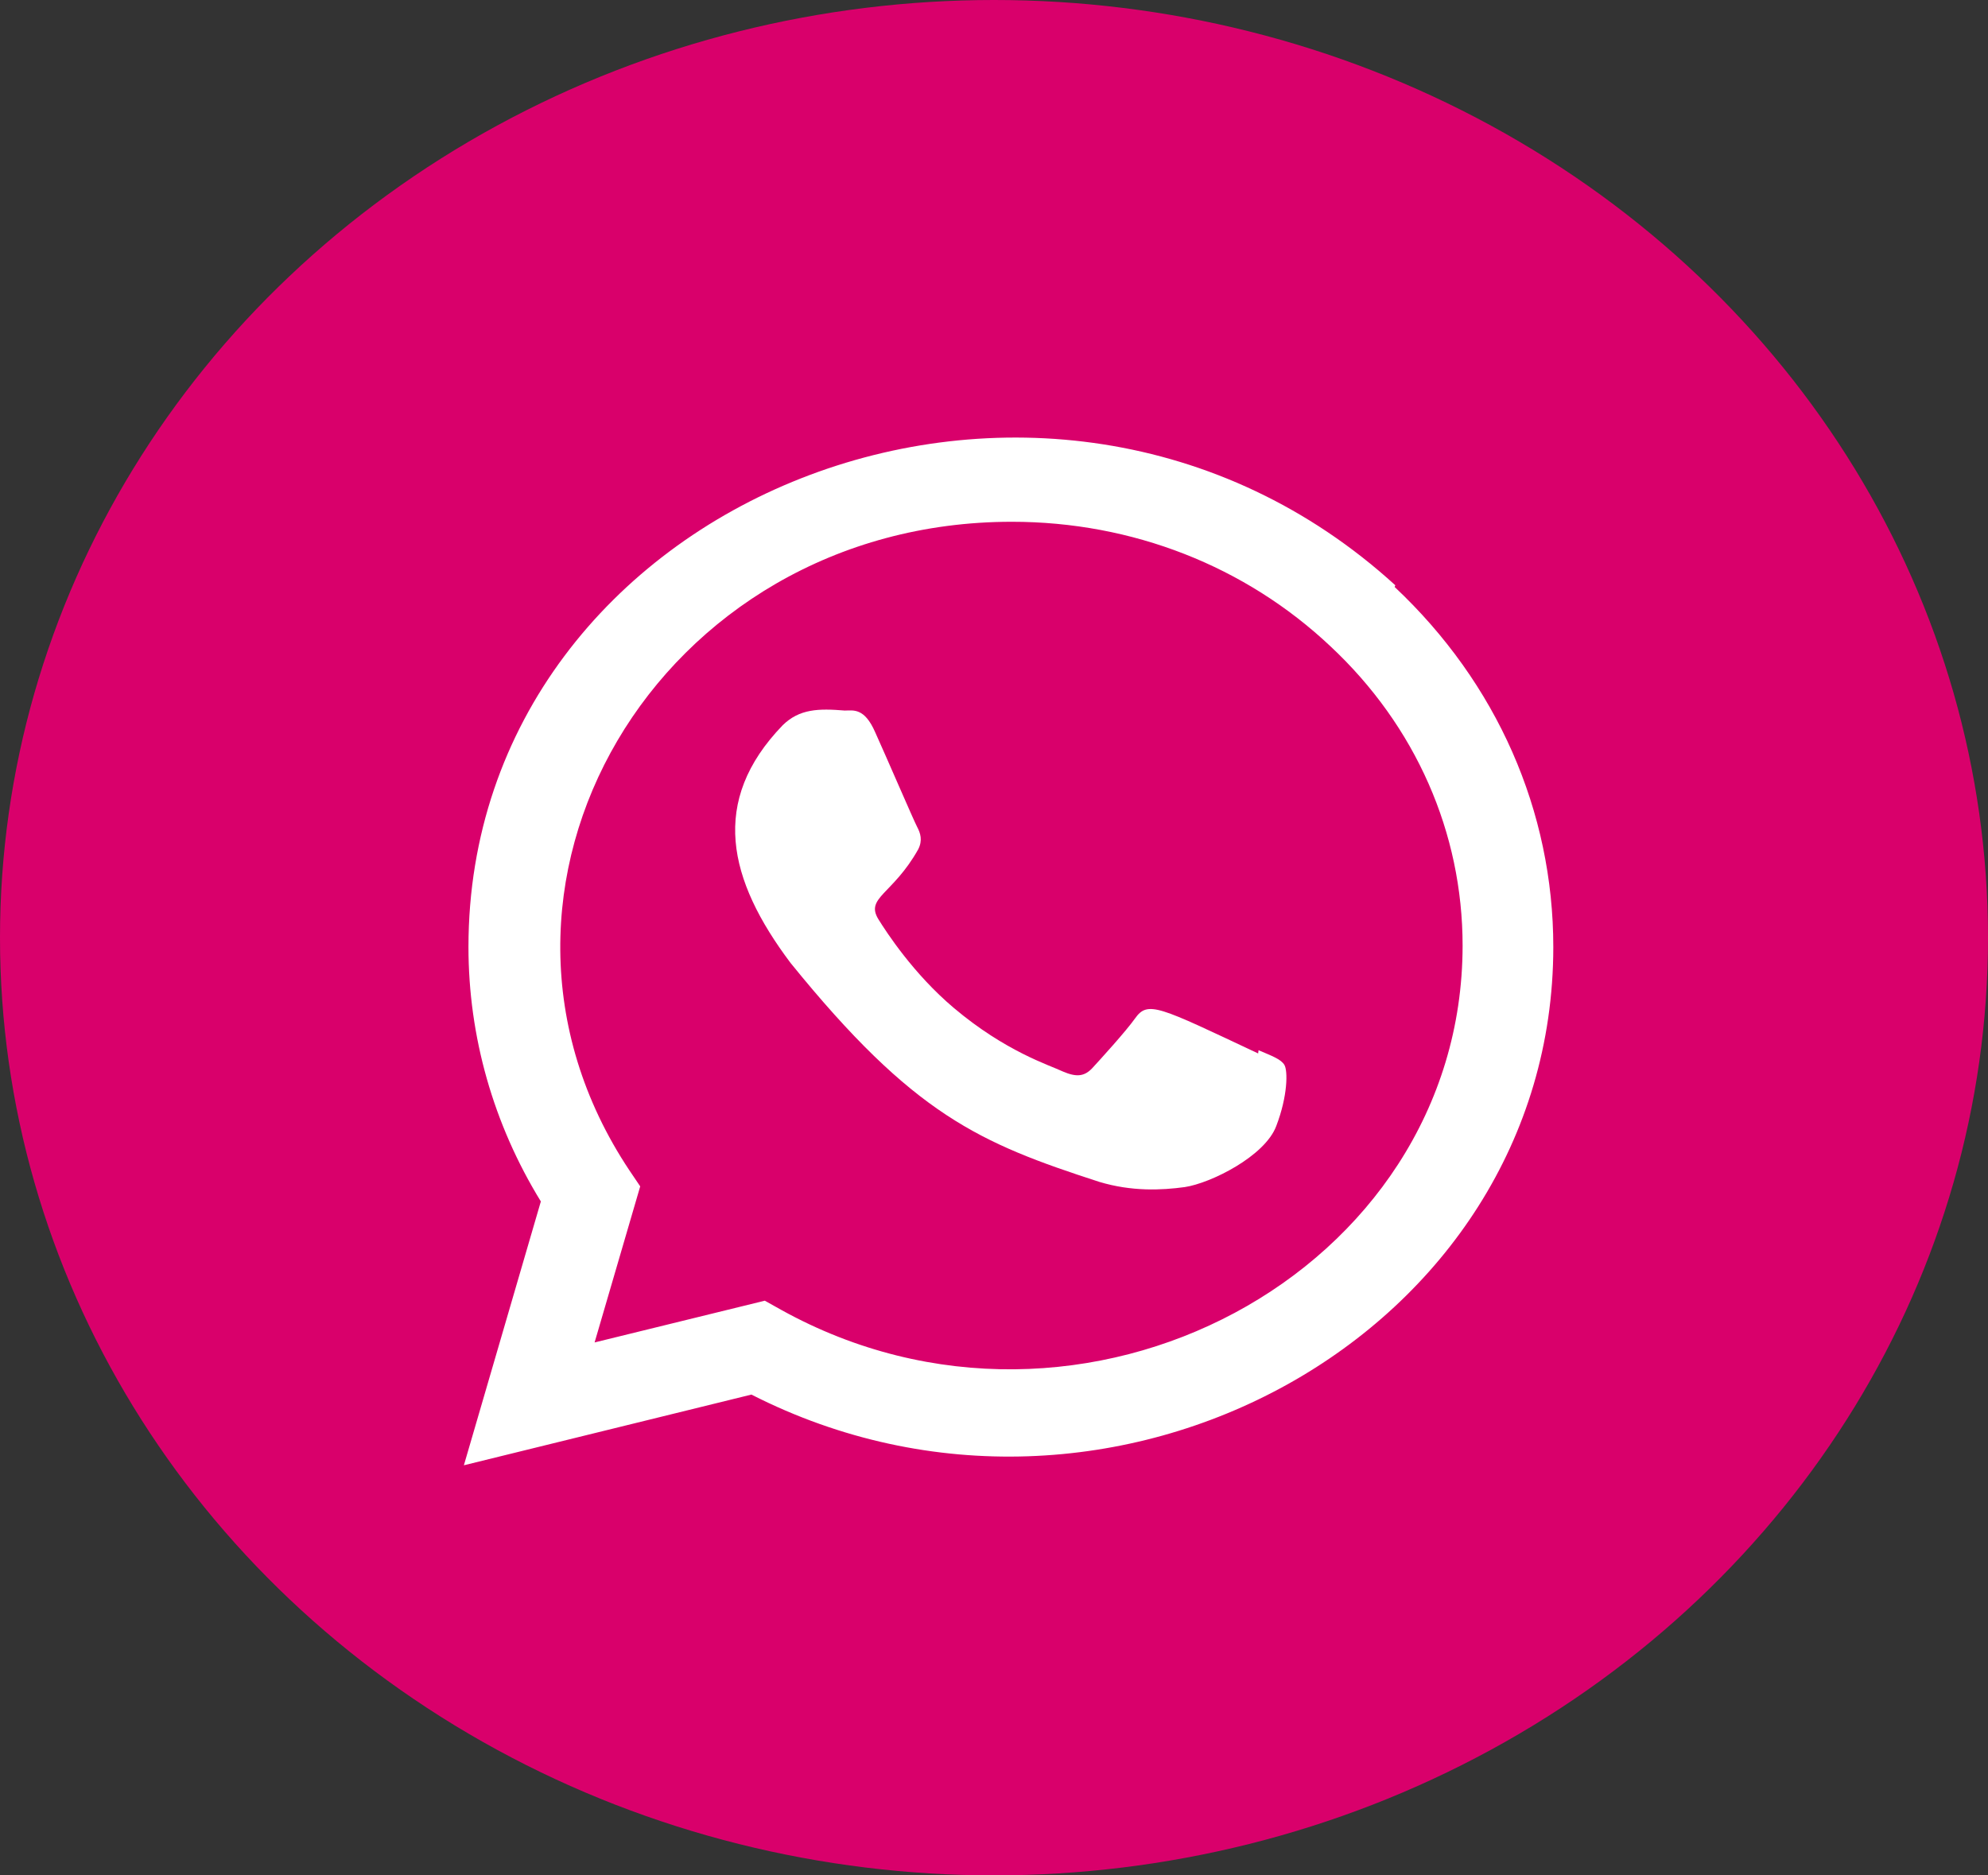 <svg width="53" height="50" viewBox="0 0 53 50" fill="none" xmlns="http://www.w3.org/2000/svg">
<rect x="0" y="0" width="53" height="50" fill="#333333" stroke="none"/>
<ellipse cx="26.5" cy="25" rx="26.5" ry="25" fill="#D9006B"/>
<g clip-path="url(#clip0_101_9367)">
<path d="M33.553 28L33.542 28.086C30.881 26.835 30.603 26.668 30.259 27.154C30.021 27.491 29.326 28.255 29.117 28.481C28.905 28.704 28.694 28.721 28.335 28.567C27.972 28.395 26.806 28.036 25.427 26.871C24.352 25.964 23.631 24.851 23.418 24.508C23.063 23.93 23.805 23.848 24.48 22.643C24.601 22.403 24.54 22.215 24.45 22.044C24.359 21.873 23.637 20.195 23.334 19.526C23.044 18.859 22.745 18.944 22.521 18.944C21.824 18.887 21.315 18.896 20.866 19.336C18.912 21.362 19.405 23.451 21.076 25.673C24.361 29.728 26.11 30.474 29.31 31.511C30.174 31.77 30.962 31.734 31.585 31.649C32.28 31.545 33.724 30.826 34.025 30.021C34.334 29.216 34.334 28.549 34.243 28.394C34.153 28.24 33.916 28.155 33.553 28Z" fill="white"/>
<path d="M37.199 15.604C27.894 7.118 12.495 13.273 12.489 25.244C12.489 27.637 13.153 29.971 14.419 32.032L12.367 39.066L20.033 37.181C29.599 42.055 41.406 35.582 41.411 25.251C41.411 21.625 39.91 18.213 37.181 15.649L37.199 15.604ZM38.993 25.213C38.986 33.928 28.846 39.37 20.826 34.922L20.39 34.678L15.852 35.791L17.068 31.63L16.779 31.202C11.788 23.706 17.522 13.911 26.976 13.911C30.188 13.911 33.202 15.093 35.472 17.233C37.742 19.356 38.993 22.2 38.993 25.213Z" fill="white"/>
</g>
<defs>
<clipPath id="clip0_101_9367">
<rect width="29.044" height="27.4" fill="white" transform="translate(12.367 11.667)"/>
</clipPath>
</defs>
</svg>
